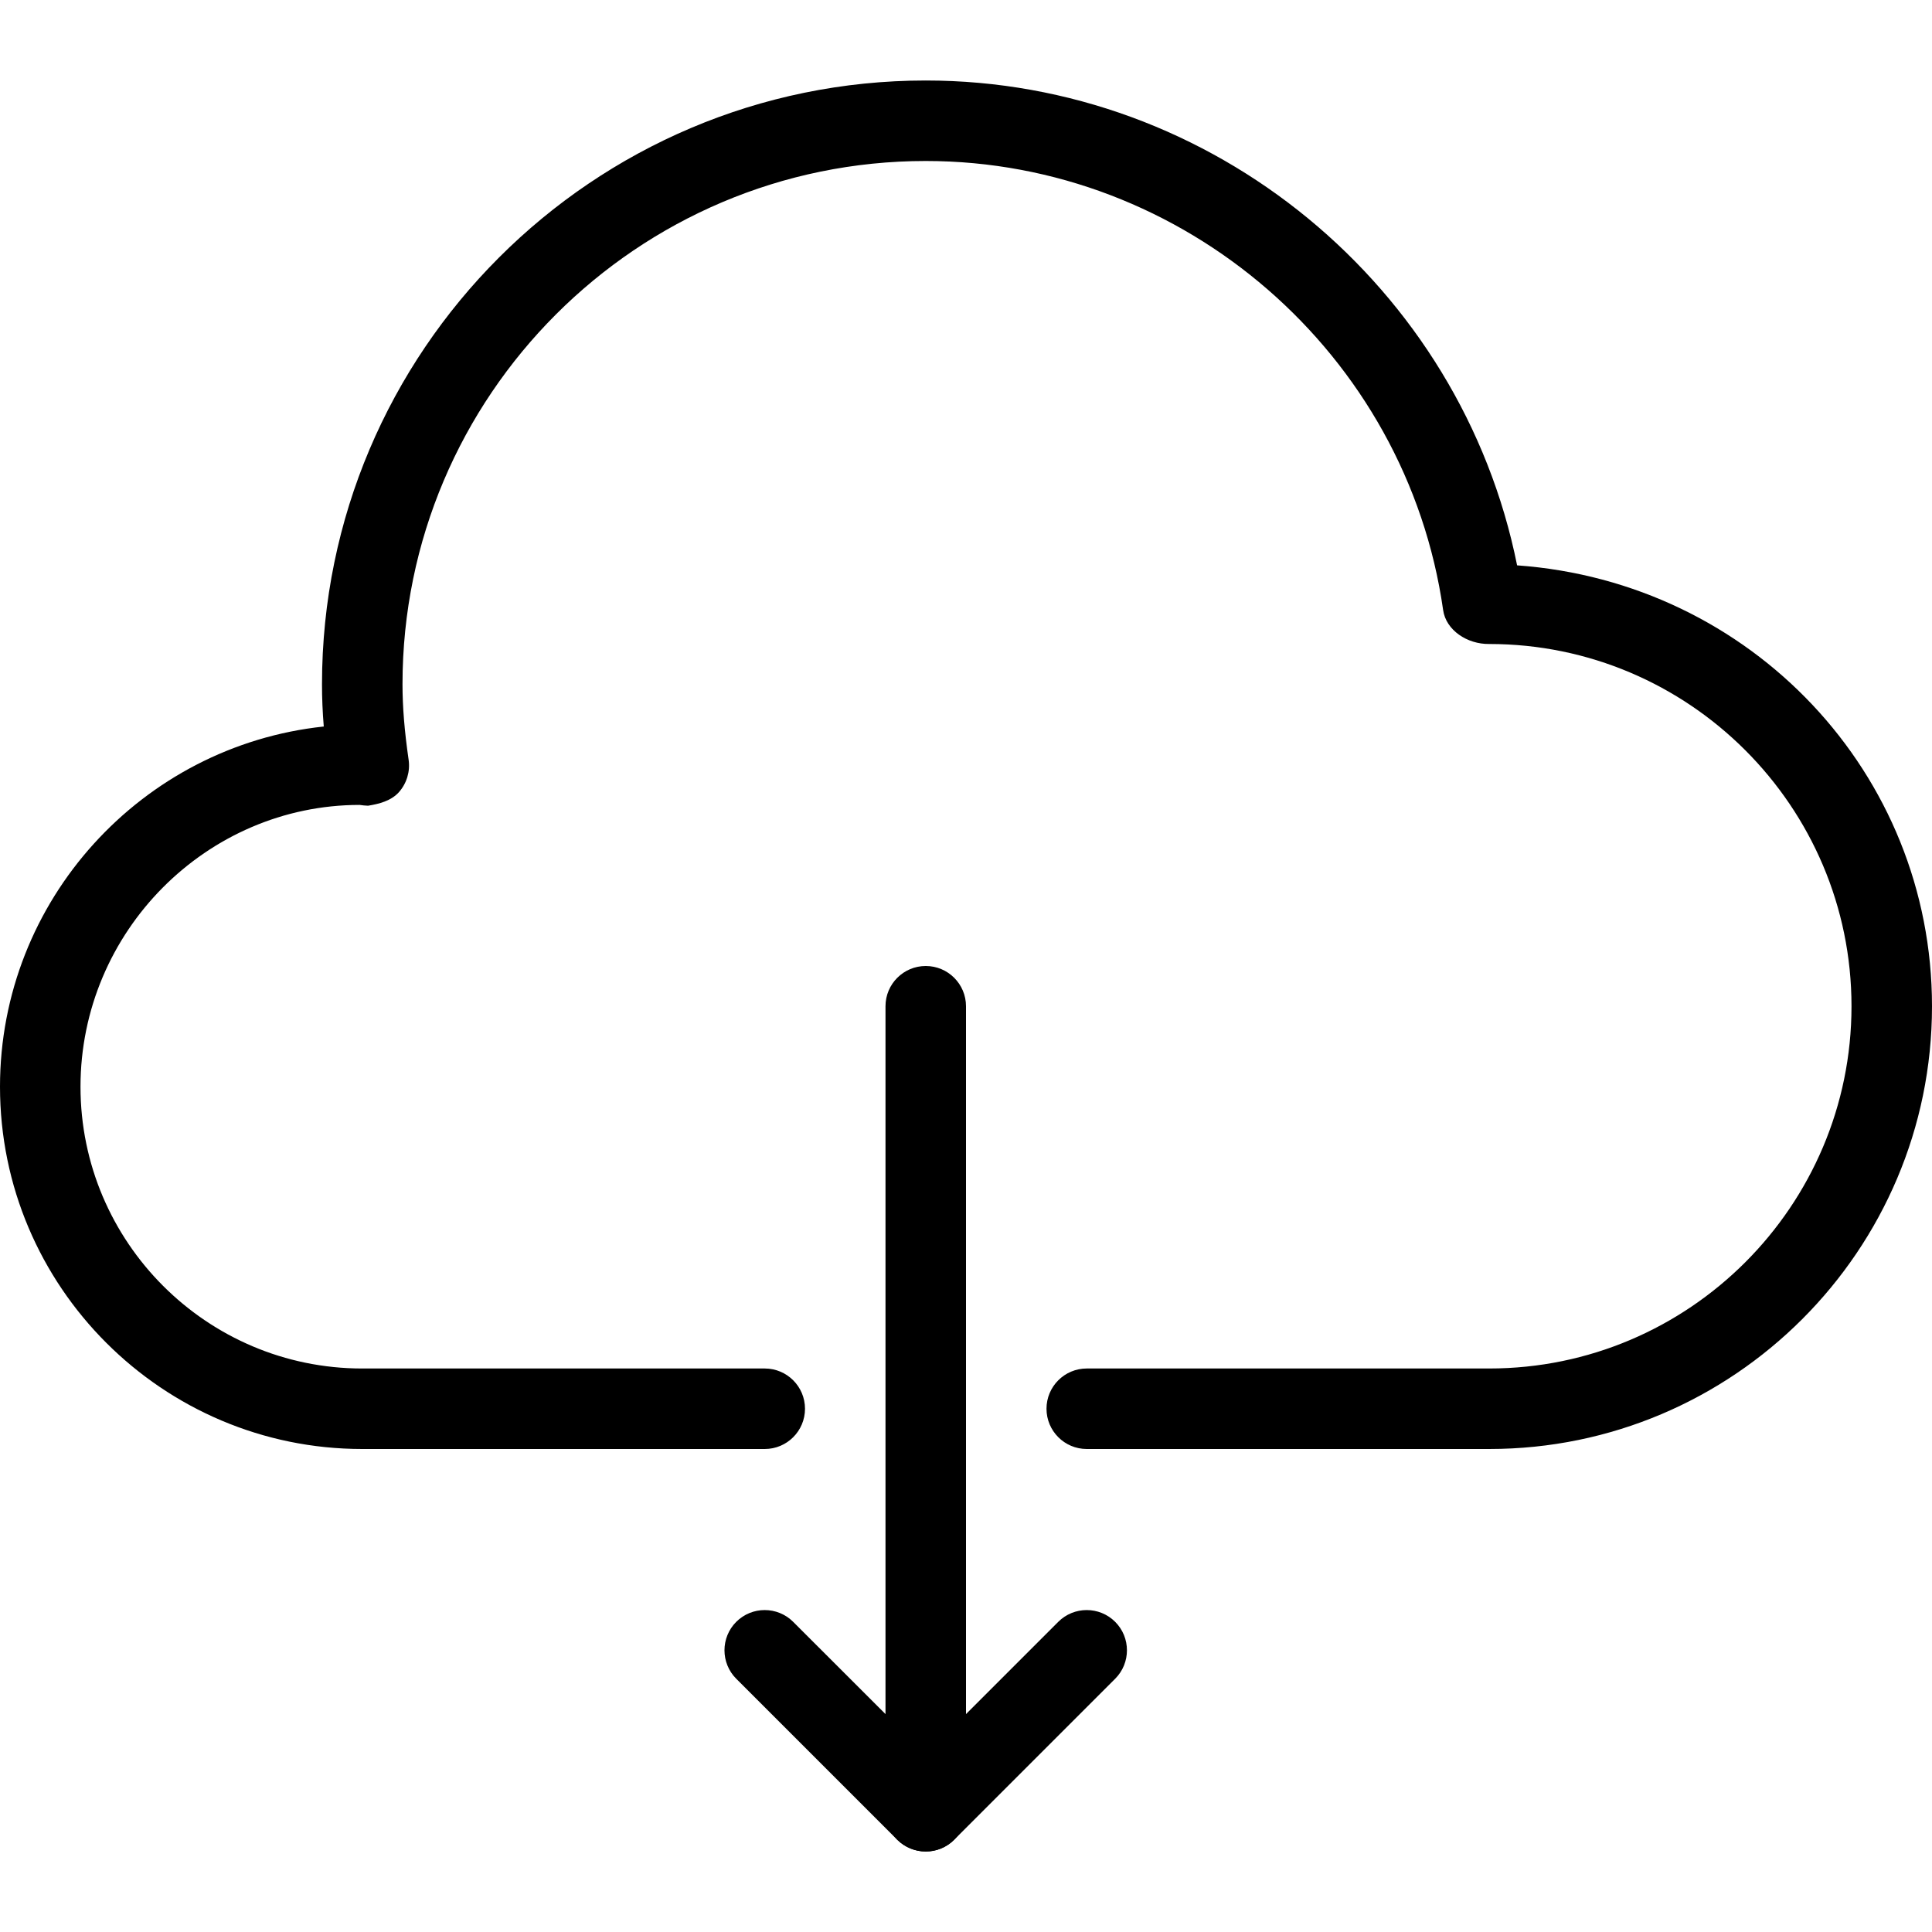 <?xml version="1.0" encoding="UTF-8"?> <!-- Generator: Adobe Illustrator 19.0.0, SVG Export Plug-In . SVG Version: 6.00 Build 0) --> <svg xmlns="http://www.w3.org/2000/svg" xmlns:xlink="http://www.w3.org/1999/xlink" id="Capa_1" x="0px" y="0px" viewBox="0 0 512 512" style="enable-background:new 0 0 512 512;" xml:space="preserve"> <g> <g> <path d="M402.048,149.824C387.221,75.968,321.387,21.333,245.333,21.333c-88.235,0-160,71.765-160,160 c0,3.605,0.149,7.296,0.469,11.2C37.653,197.653,0,238.507,0,288c0,52.928,43.072,96,96,96h106.667 c5.888,0,10.667-4.779,10.667-10.667c0-5.888-4.779-10.667-10.667-10.667H96c-41.173,0-74.667-33.493-74.667-74.667 s33.493-74.667,73.963-74.688c0.469,0.085,1.771,0.213,2.24,0.213c2.901-0.469,6.123-1.28,8.192-3.605 c2.069-2.347,3.008-5.483,2.56-8.576c-1.109-7.68-1.621-14.037-1.621-20.011c0-76.459,62.208-138.667,138.667-138.667 c68.501,0,127.445,51.157,137.109,118.997c0.747,5.355,6.4,9.088,12.224,9.003c52.928,0,96,43.072,96,96c0,52.928-43.072,96-96,96 H288c-5.888,0-10.667,4.779-10.667,10.667c0,5.888,4.779,10.667,10.667,10.667h106.667C459.371,384,512,331.371,512,266.667 C512,204.992,464.171,154.283,402.048,149.824z"></path> </g> </g> <g> <g> <path d="M245.333,256c-5.888,0-10.667,4.779-10.667,10.667v187.584l-24.469-24.448c-4.16-4.16-10.923-4.16-15.083,0 c-4.16,4.16-4.16,10.923,0,15.083l42.667,42.667c2.048,2.027,4.779,3.115,7.552,3.115c1.365,0,2.752-0.256,4.075-0.811 c3.989-1.643,6.592-5.547,6.592-9.856V266.667C256,260.779,251.221,256,245.333,256z"></path> </g> </g> <g> <g> <path d="M295.531,429.803c-4.16-4.16-10.923-4.16-15.083,0l-42.667,42.667c-4.16,4.16-4.16,10.923,0,15.083 c2.091,2.069,4.821,3.115,7.552,3.115c2.731,0,5.461-1.045,7.531-3.115l42.667-42.667 C299.691,440.725,299.691,433.963,295.531,429.803z"></path> </g> </g> <g> </g> <g> </g> <g> </g> <g> </g> <g> </g> <g> </g> <g> </g> <g> </g> <g> </g> <g> </g> <g> </g> <g> </g> <g> </g> <g> </g> <g> </g> </svg> 